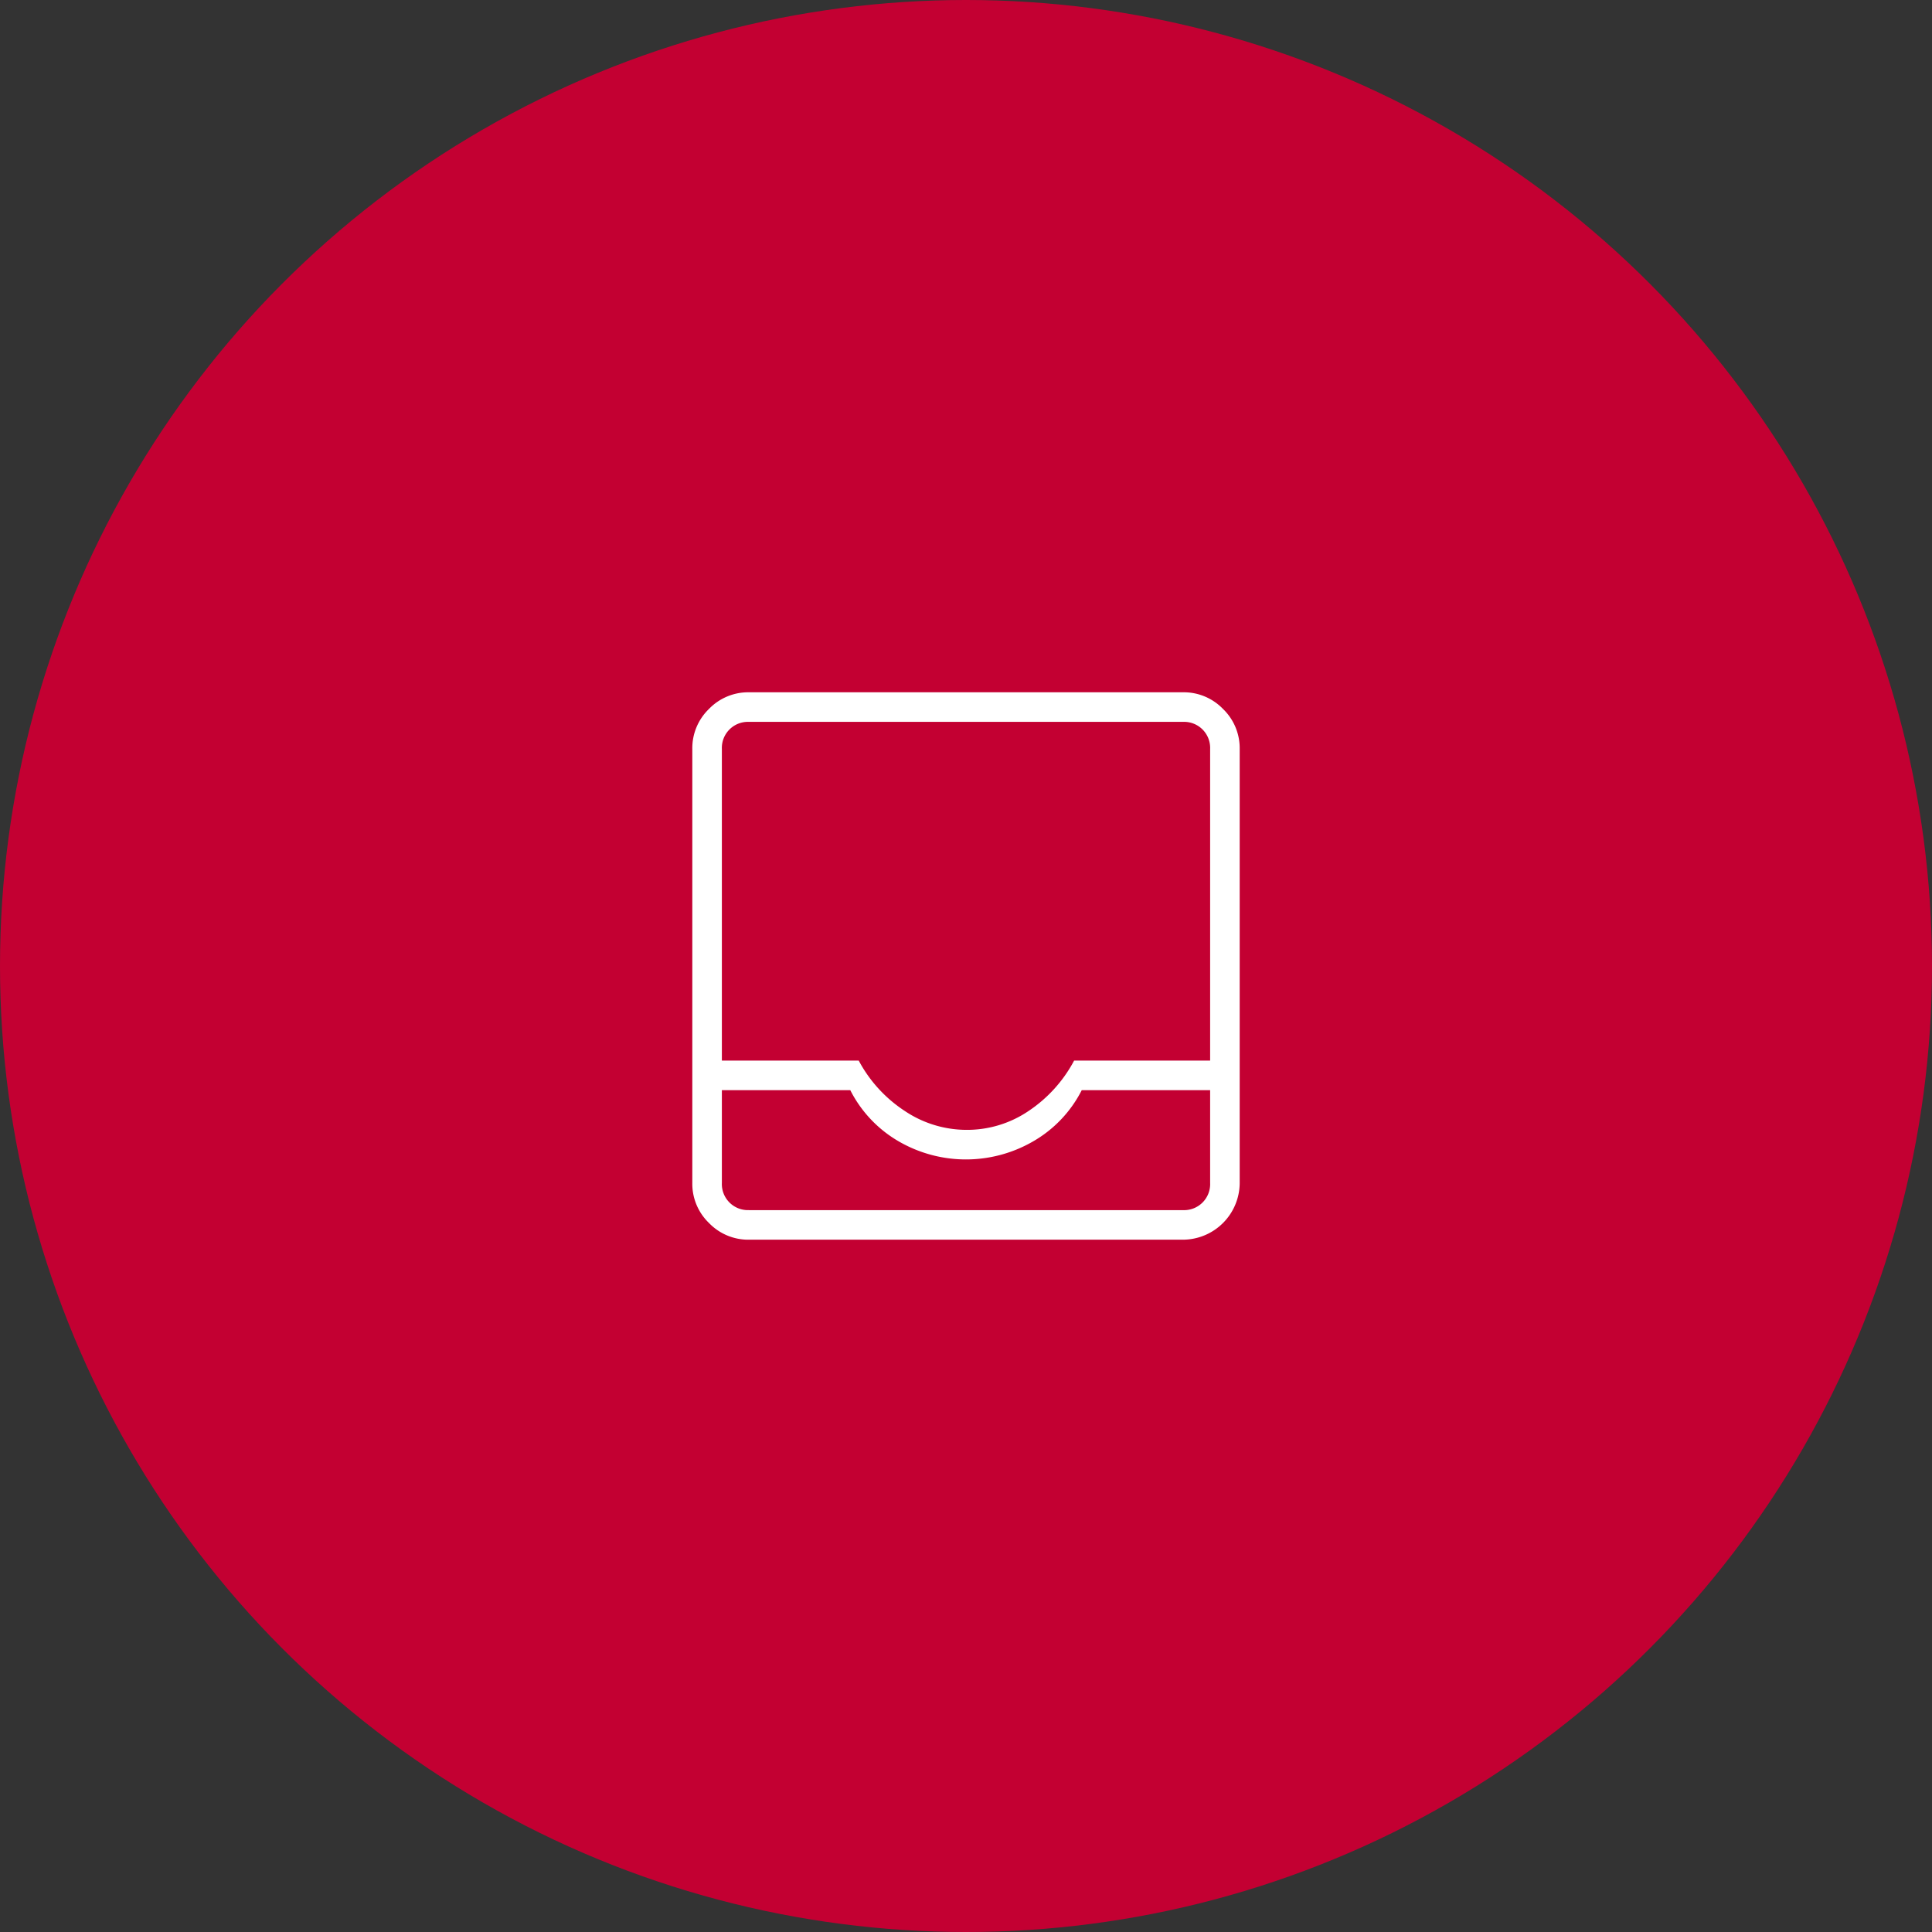 <svg xmlns="http://www.w3.org/2000/svg" width="80" height="80" viewBox="0 0 80 80"><rect x="0" y="0" width="80" height="80" fill="#333333" stroke="none"/><defs><style>.a{fill:#c30032;}.b{fill:#fff;}</style></defs><g transform="translate(4889 -17960)"><circle class="a" cx="40" cy="40" r="40" transform="translate(-4889 17960)"/><path class="b" d="M2.344,22.667A2.255,2.255,0,0,1,.69,21.975,2.254,2.254,0,0,1,0,20.323V2.344A2.257,2.257,0,0,1,.69.69,2.257,2.257,0,0,1,2.344,0H20.323a2.254,2.254,0,0,1,1.652.69,2.255,2.255,0,0,1,.691,1.653V20.323a2.36,2.36,0,0,1-2.344,2.344Zm0-1.224H20.323a1.078,1.078,0,0,0,1.119-1.119V16.475H16.126a5.114,5.114,0,0,1-2.036,2.134,5.552,5.552,0,0,1-5.52,0,5.129,5.129,0,0,1-2.029-2.134H1.224v3.848a1.078,1.078,0,0,0,1.119,1.119m9.024-3.323a4.529,4.529,0,0,0,2.565-.787,5.742,5.742,0,0,0,1.878-2.081h5.632V2.344a1.078,1.078,0,0,0-1.119-1.119H2.344A1.078,1.078,0,0,0,1.224,2.344V15.251H6.891a5.688,5.688,0,0,0,1.9,2.081,4.6,4.6,0,0,0,2.581.787M2.344,21.442h0Z" transform="translate(-4860.333 17988.666)"/></g></svg>
